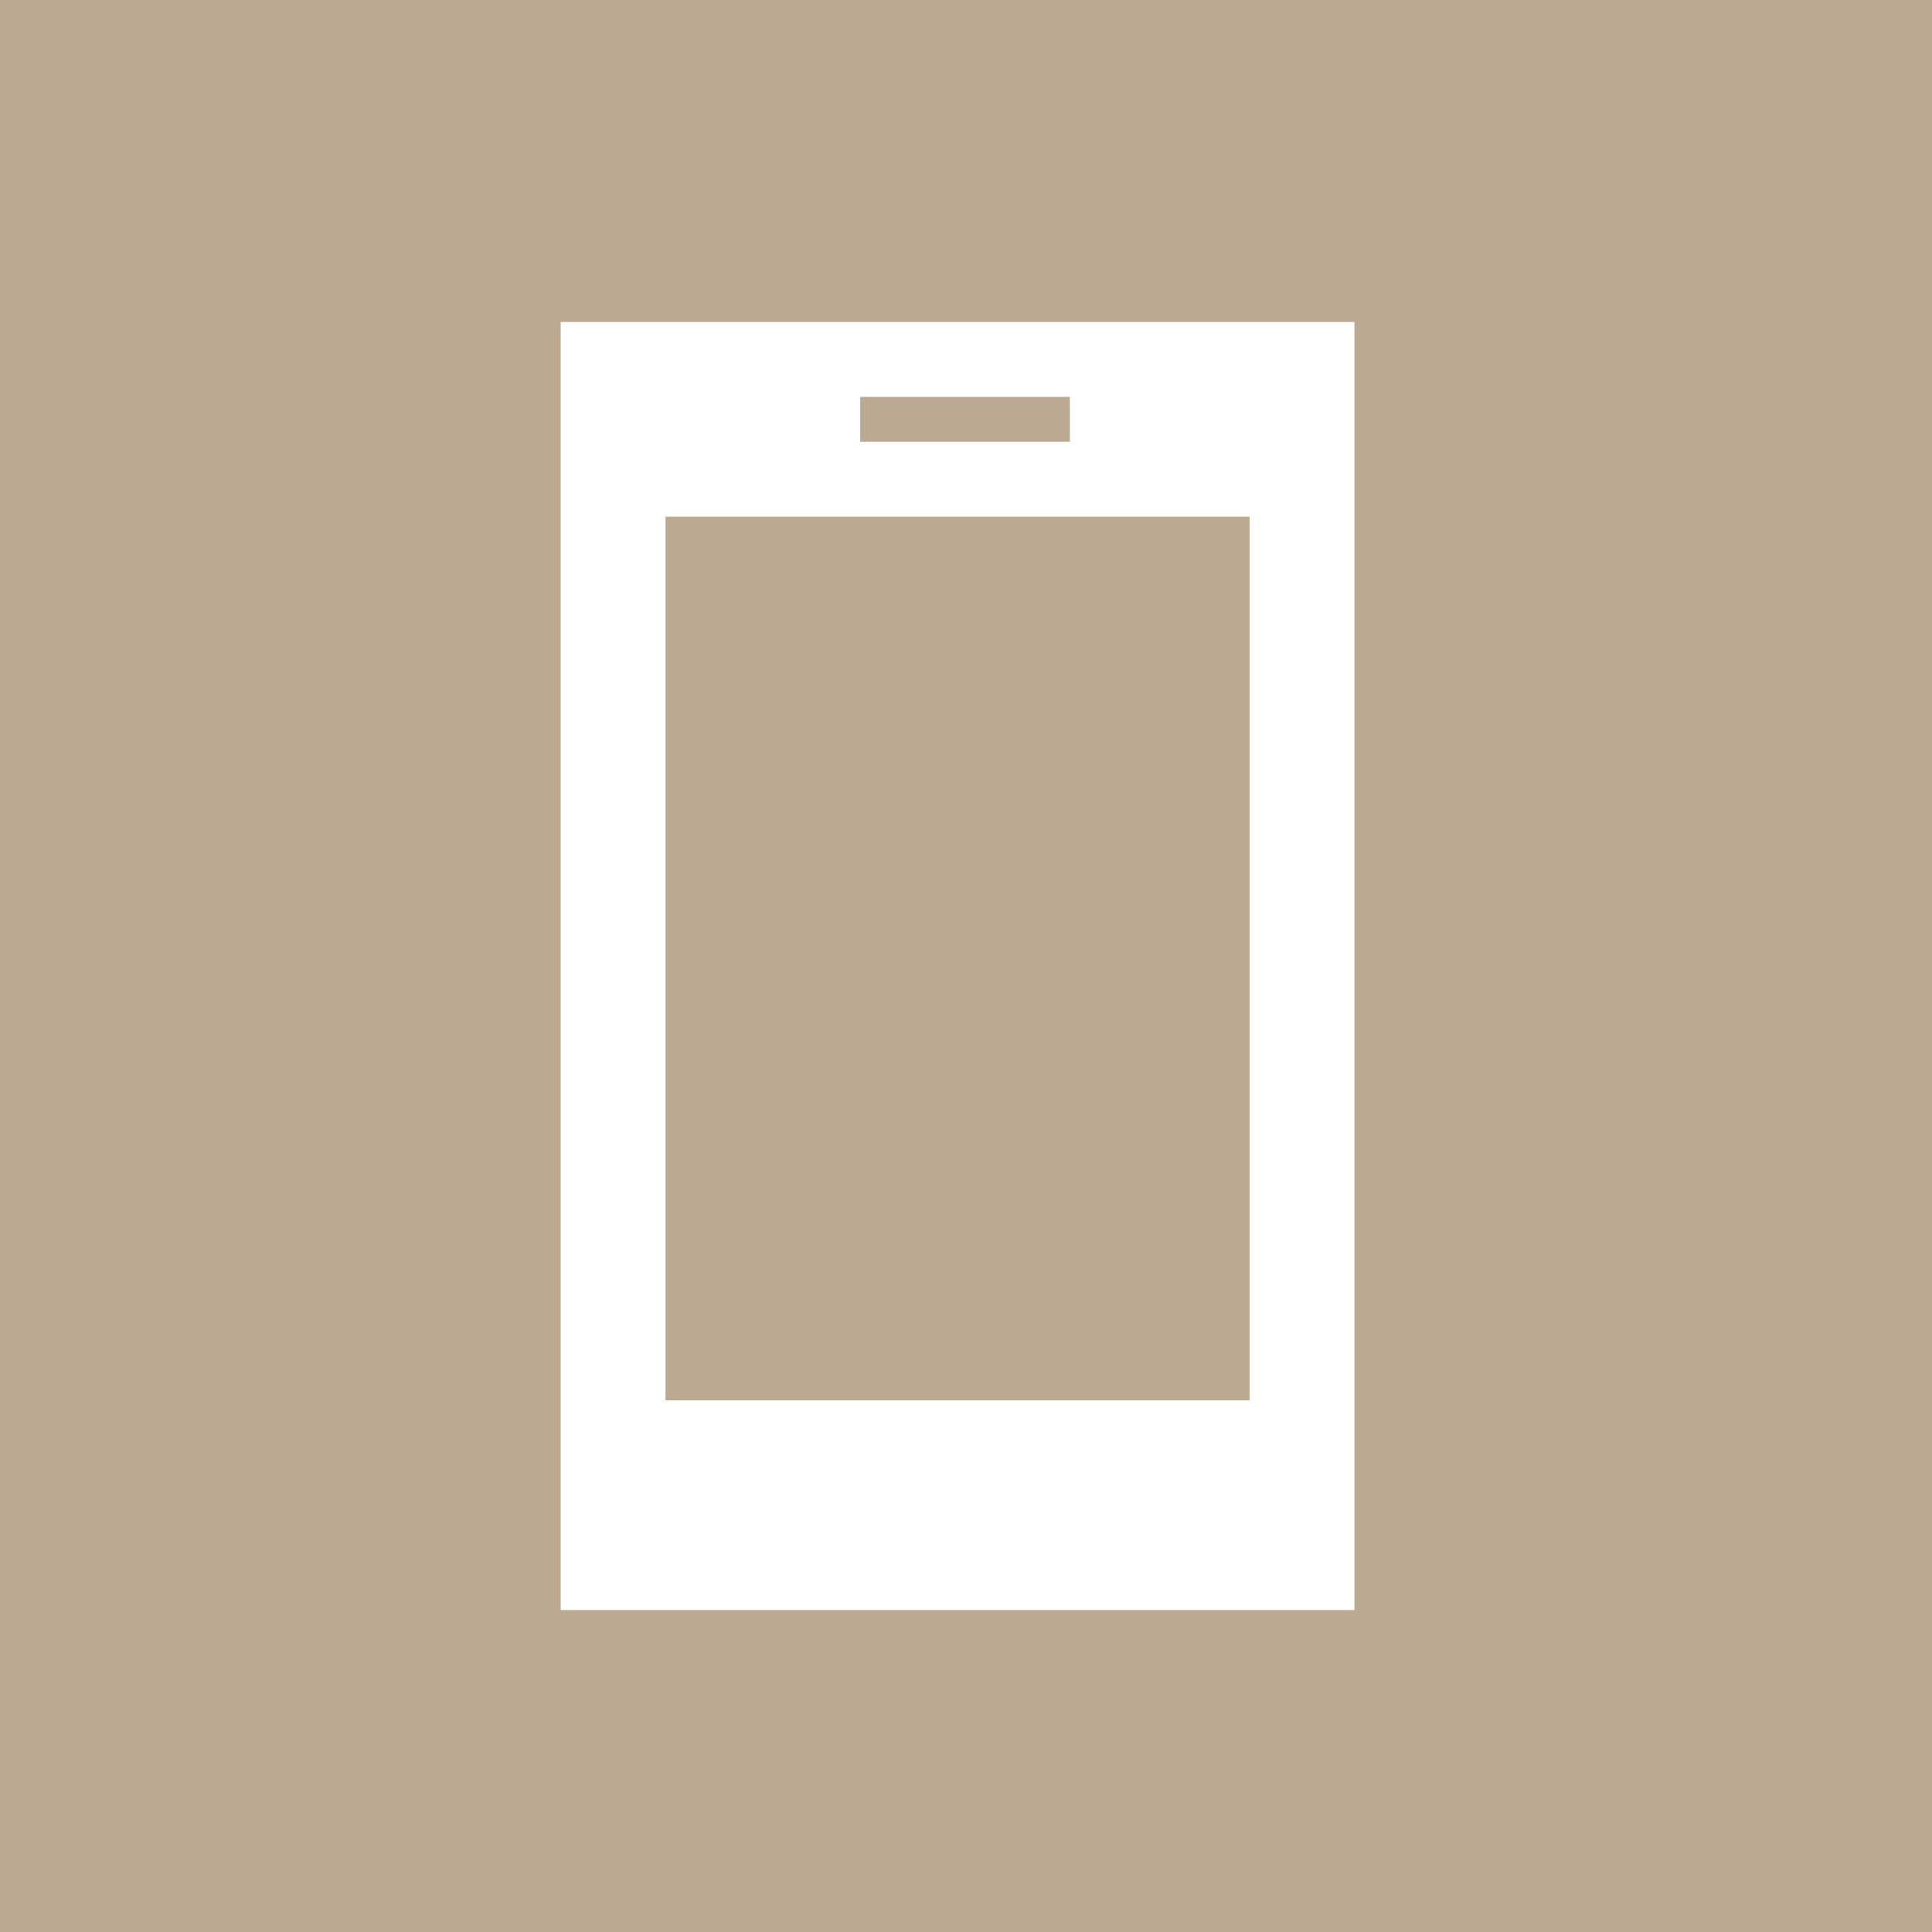 <?xml version="1.0" encoding="UTF-8"?> <svg xmlns="http://www.w3.org/2000/svg" width="114" height="114" viewBox="0 0 114 114" fill="none"><rect width="114" height="114" fill="#BBAA91"></rect><path d="M79.92 95H33.082V19H79.92V95ZM39.269 82.628H73.733V30.488H39.269V82.628ZM50.757 23.419V26.069H63.129V23.419H50.757Z" fill="white"></path></svg> 